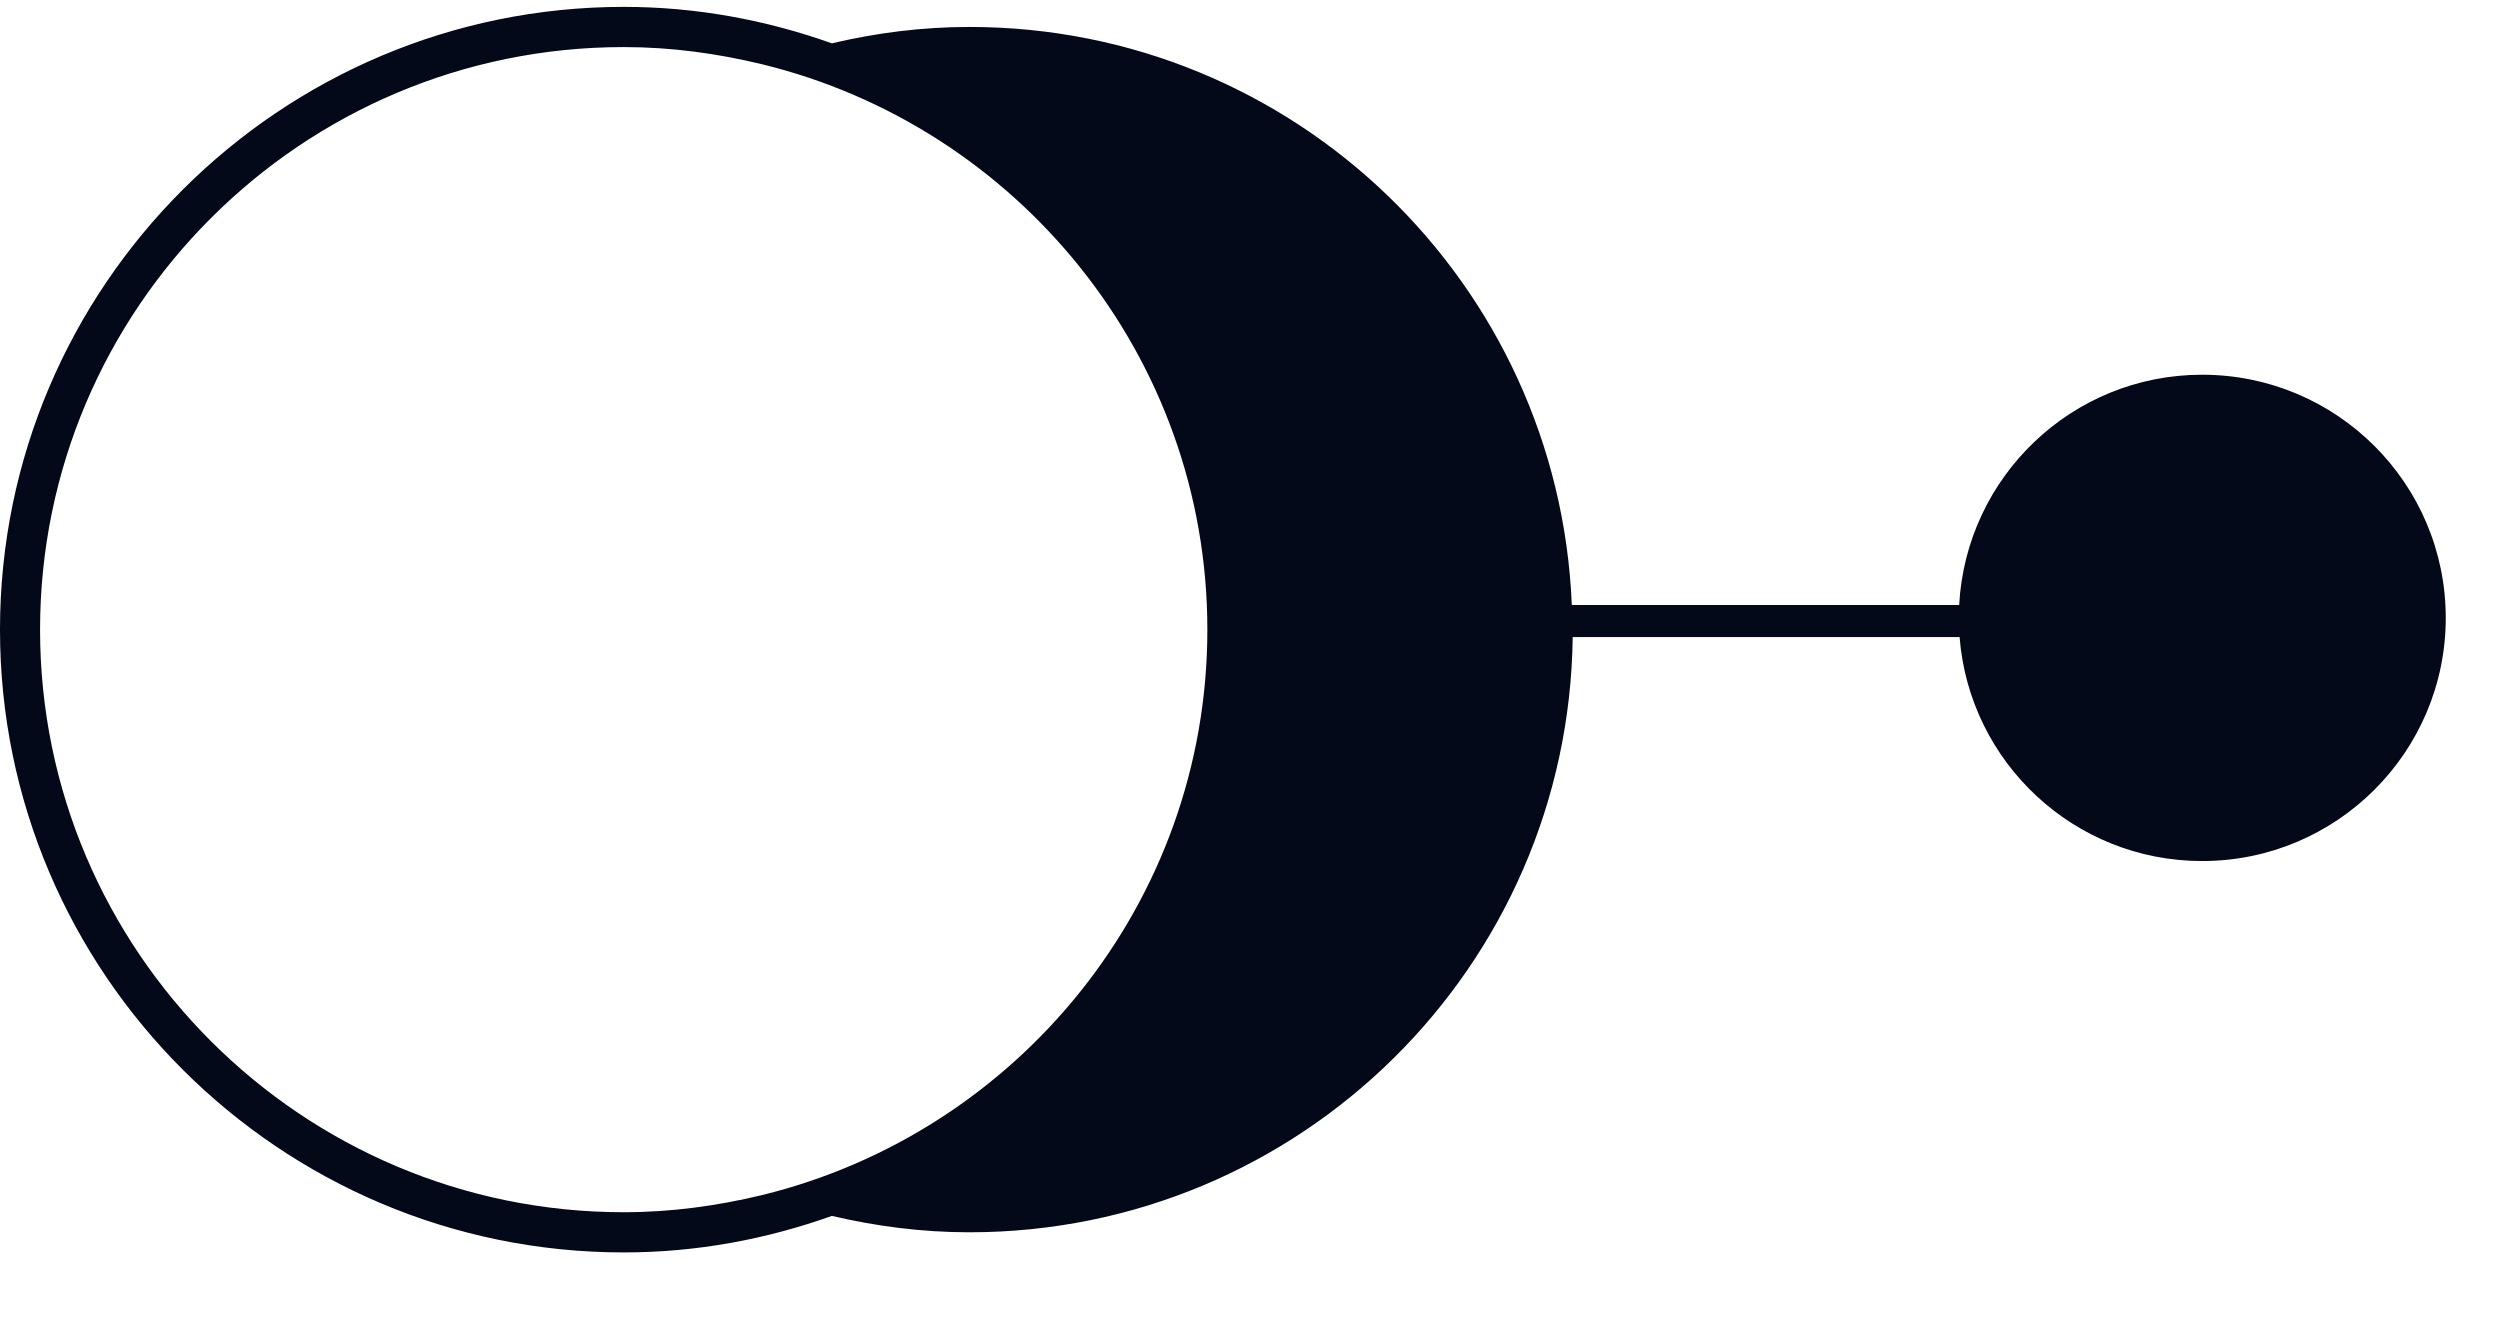 <svg width="36" height="19" viewBox="0 0 36 19" fill="none" xmlns="http://www.w3.org/2000/svg">
<path d="M31.711 5.396C29.837 5.396 28.311 6.866 28.212 8.712H22.634C22.445 4.086 18.64 0.388 13.959 0.388C13.275 0.388 12.615 0.474 11.979 0.624C11.039 0.29 10.035 0.099 8.983 0.099C4.03 0.099 -9.15527e-05 4.122 -9.15527e-05 9.067C-9.15527e-05 14.012 4.03 18.035 8.983 18.035C10.035 18.035 11.041 17.844 11.979 17.509C12.615 17.658 13.275 17.745 13.959 17.745C18.723 17.745 22.589 13.918 22.647 9.174H28.218C28.36 10.978 29.868 12.399 31.711 12.399C33.648 12.399 35.219 10.83 35.219 8.896C35.217 6.962 33.648 5.396 31.711 5.396ZM8.981 17.456C4.346 17.456 0.577 13.693 0.577 9.067C0.577 4.44 4.346 0.678 8.981 0.678C9.668 0.678 10.331 0.77 10.972 0.925C14.646 1.82 17.386 5.127 17.386 9.067C17.386 13.007 14.646 16.311 10.974 17.209C10.331 17.364 9.668 17.456 8.981 17.456Z" fill="#040919"/>
</svg>
